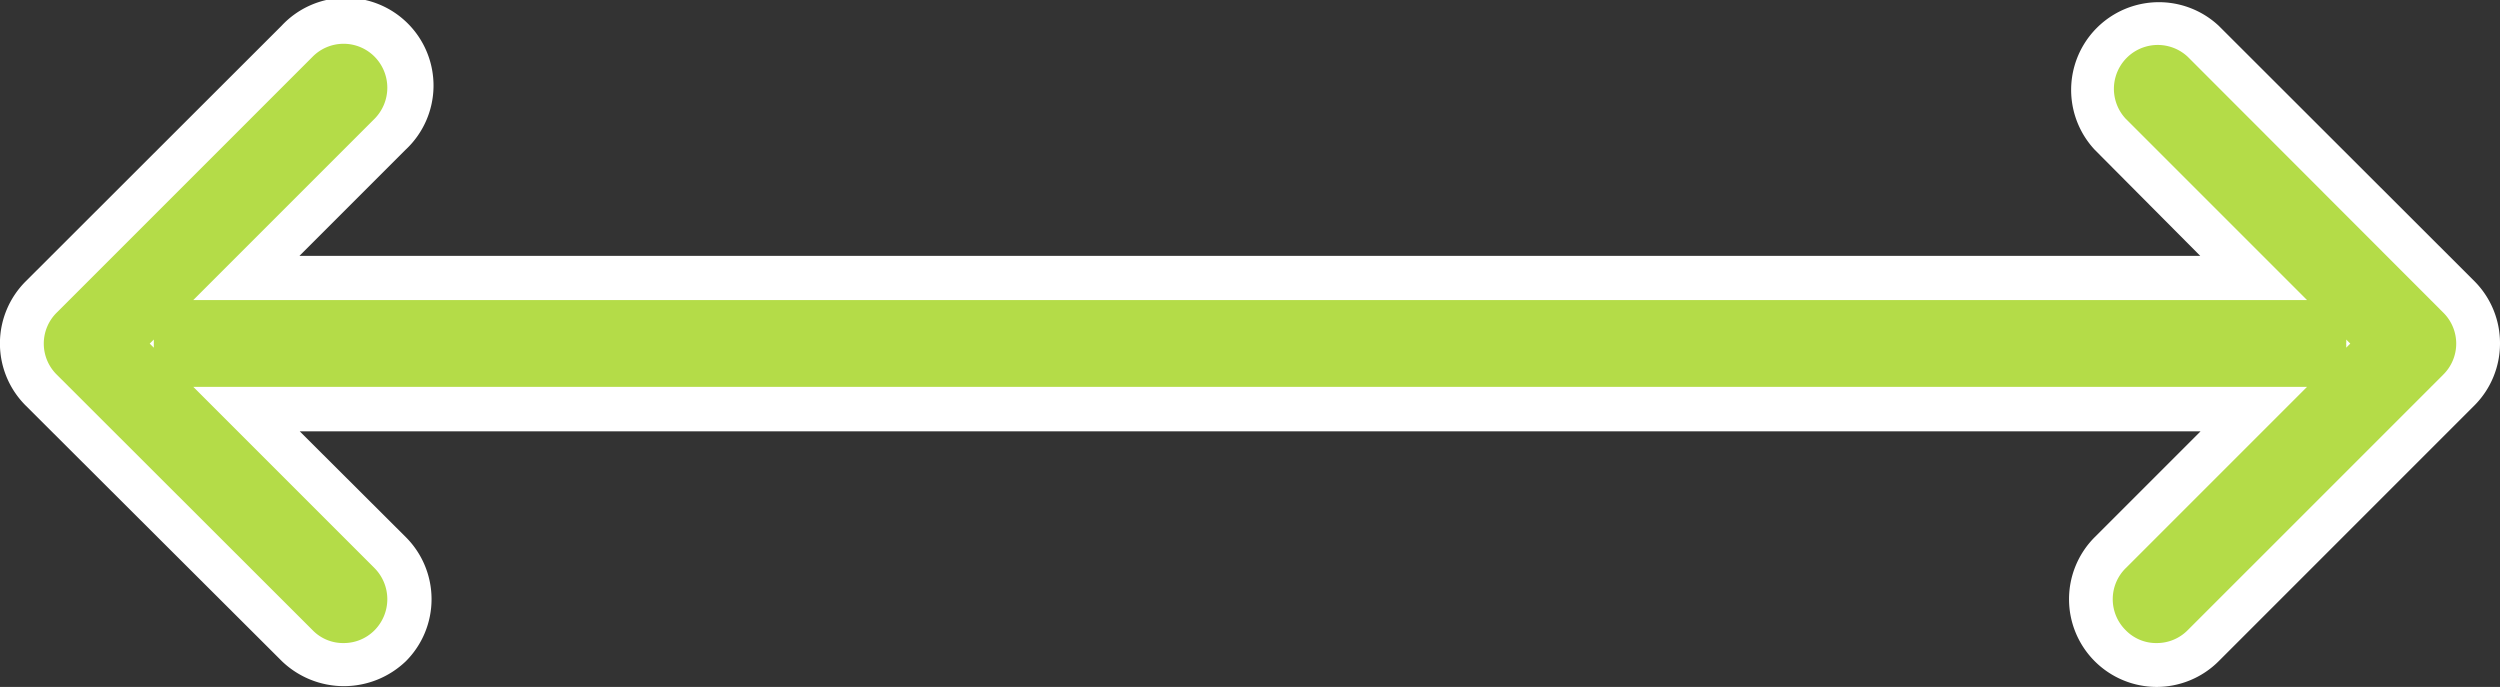 <svg xmlns="http://www.w3.org/2000/svg" width="85.49" height="23.49" viewBox="0 0 85.49 23.49"><rect x="0" y="0" width="85.49" height="23.49" fill="#333333" stroke="none"/><defs><style>.cls-1{fill:#fff;}.cls-2{fill:#b4dc48;}</style></defs><title>heart-arrow</title><g id="レイヤー_2" data-name="レイヤー 2"><g id="レイヤー_2-2" data-name="レイヤー 2"><path class="cls-1" d="M73.75,23.49a3,3,0,0,1-2.12-5.12l3.62-3.62h-65l3.63,3.62a3,3,0,0,1,0,4.24,3.06,3.06,0,0,1-4.24,0L.88,13.87a3,3,0,0,1,0-4.25L9.63.88a3,3,0,1,1,4.24,4.24L10.24,8.75h65L71.63,5.12A3,3,0,0,1,75.87.88l8.75,8.74a3,3,0,0,1,.87,2.13,3,3,0,0,1-.88,2.12l-8.74,8.74A3,3,0,0,1,73.75,23.49ZM6.81,11.75h0Z"/><path class="cls-2" d="M83.55,10.69,74.81,1.94a1.5,1.5,0,0,0-2.12,2.12l6.2,6.2H6.61l6.2-6.2a1.51,1.51,0,0,0,0-2.12,1.49,1.49,0,0,0-2.12,0L1.94,10.69a1.49,1.49,0,0,0,0,2.12l8.75,8.74a1.45,1.45,0,0,0,1.06.44,1.48,1.48,0,0,0,1.06-.44,1.51,1.51,0,0,0,0-2.12l-6.2-6.2.14,0h72l.14,0-6.2,6.2a1.49,1.49,0,0,0,0,2.12,1.45,1.45,0,0,0,1.06.44,1.48,1.48,0,0,0,1.06-.44l8.74-8.74A1.49,1.49,0,0,0,83.55,10.69ZM5.12,11.75l.14-.14s0,.09,0,.14,0,.09,0,.14Zm75.11.14a.78.78,0,0,0,0-.14.59.59,0,0,0,0-.14l.14.14Z"/></g></g></svg>